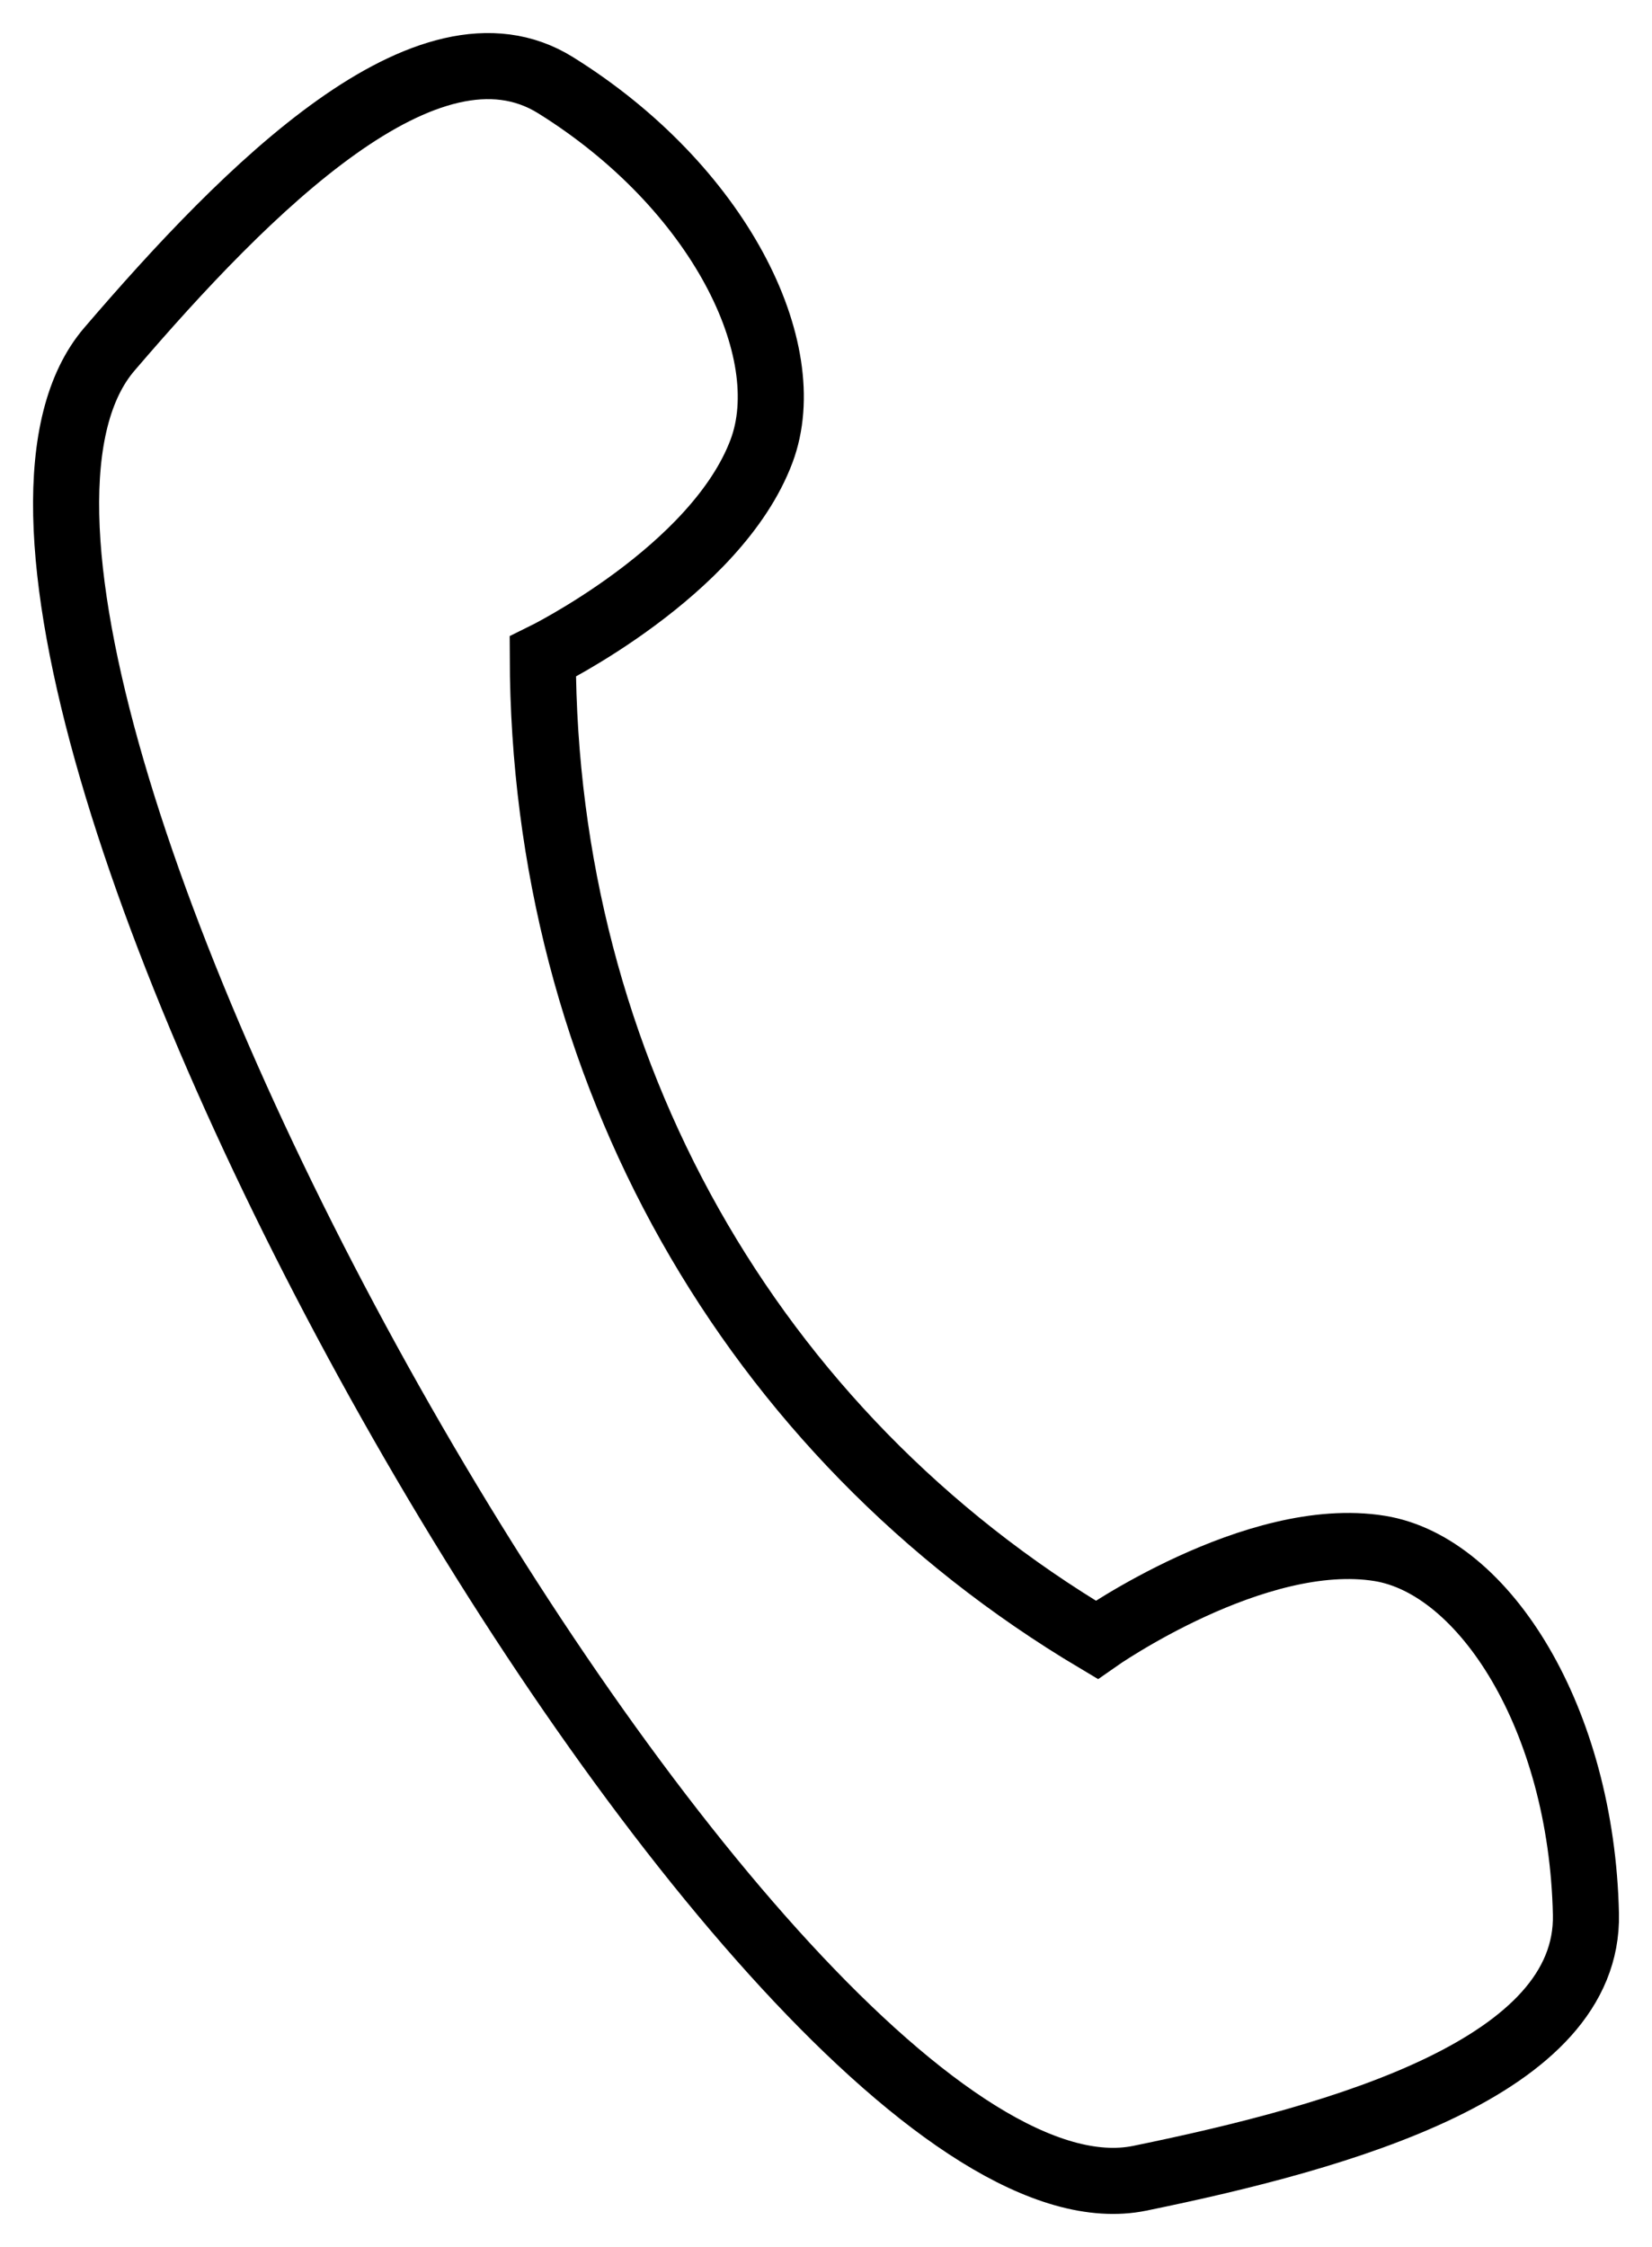 <svg width="25" height="34" viewBox="0 0 25 34" fill="none" xmlns="http://www.w3.org/2000/svg">
<path d="M11.525 6.824C12.098 5.293 10.877 2.826 8.407 1.289C6.482 0.092 3.742 2.849 1.655 5.284C-2.146 9.718 11.6 34.116 17.248 32.96C20.349 32.325 24.049 31.272 24 28.965C23.936 26.004 22.461 23.687 20.881 23.43C18.998 23.124 16.596 24.812 16.596 24.812C11.344 21.687 8.23 16.159 8.214 9.936C8.214 9.936 10.842 8.648 11.525 6.824Z" stroke="black"/>
</svg>
